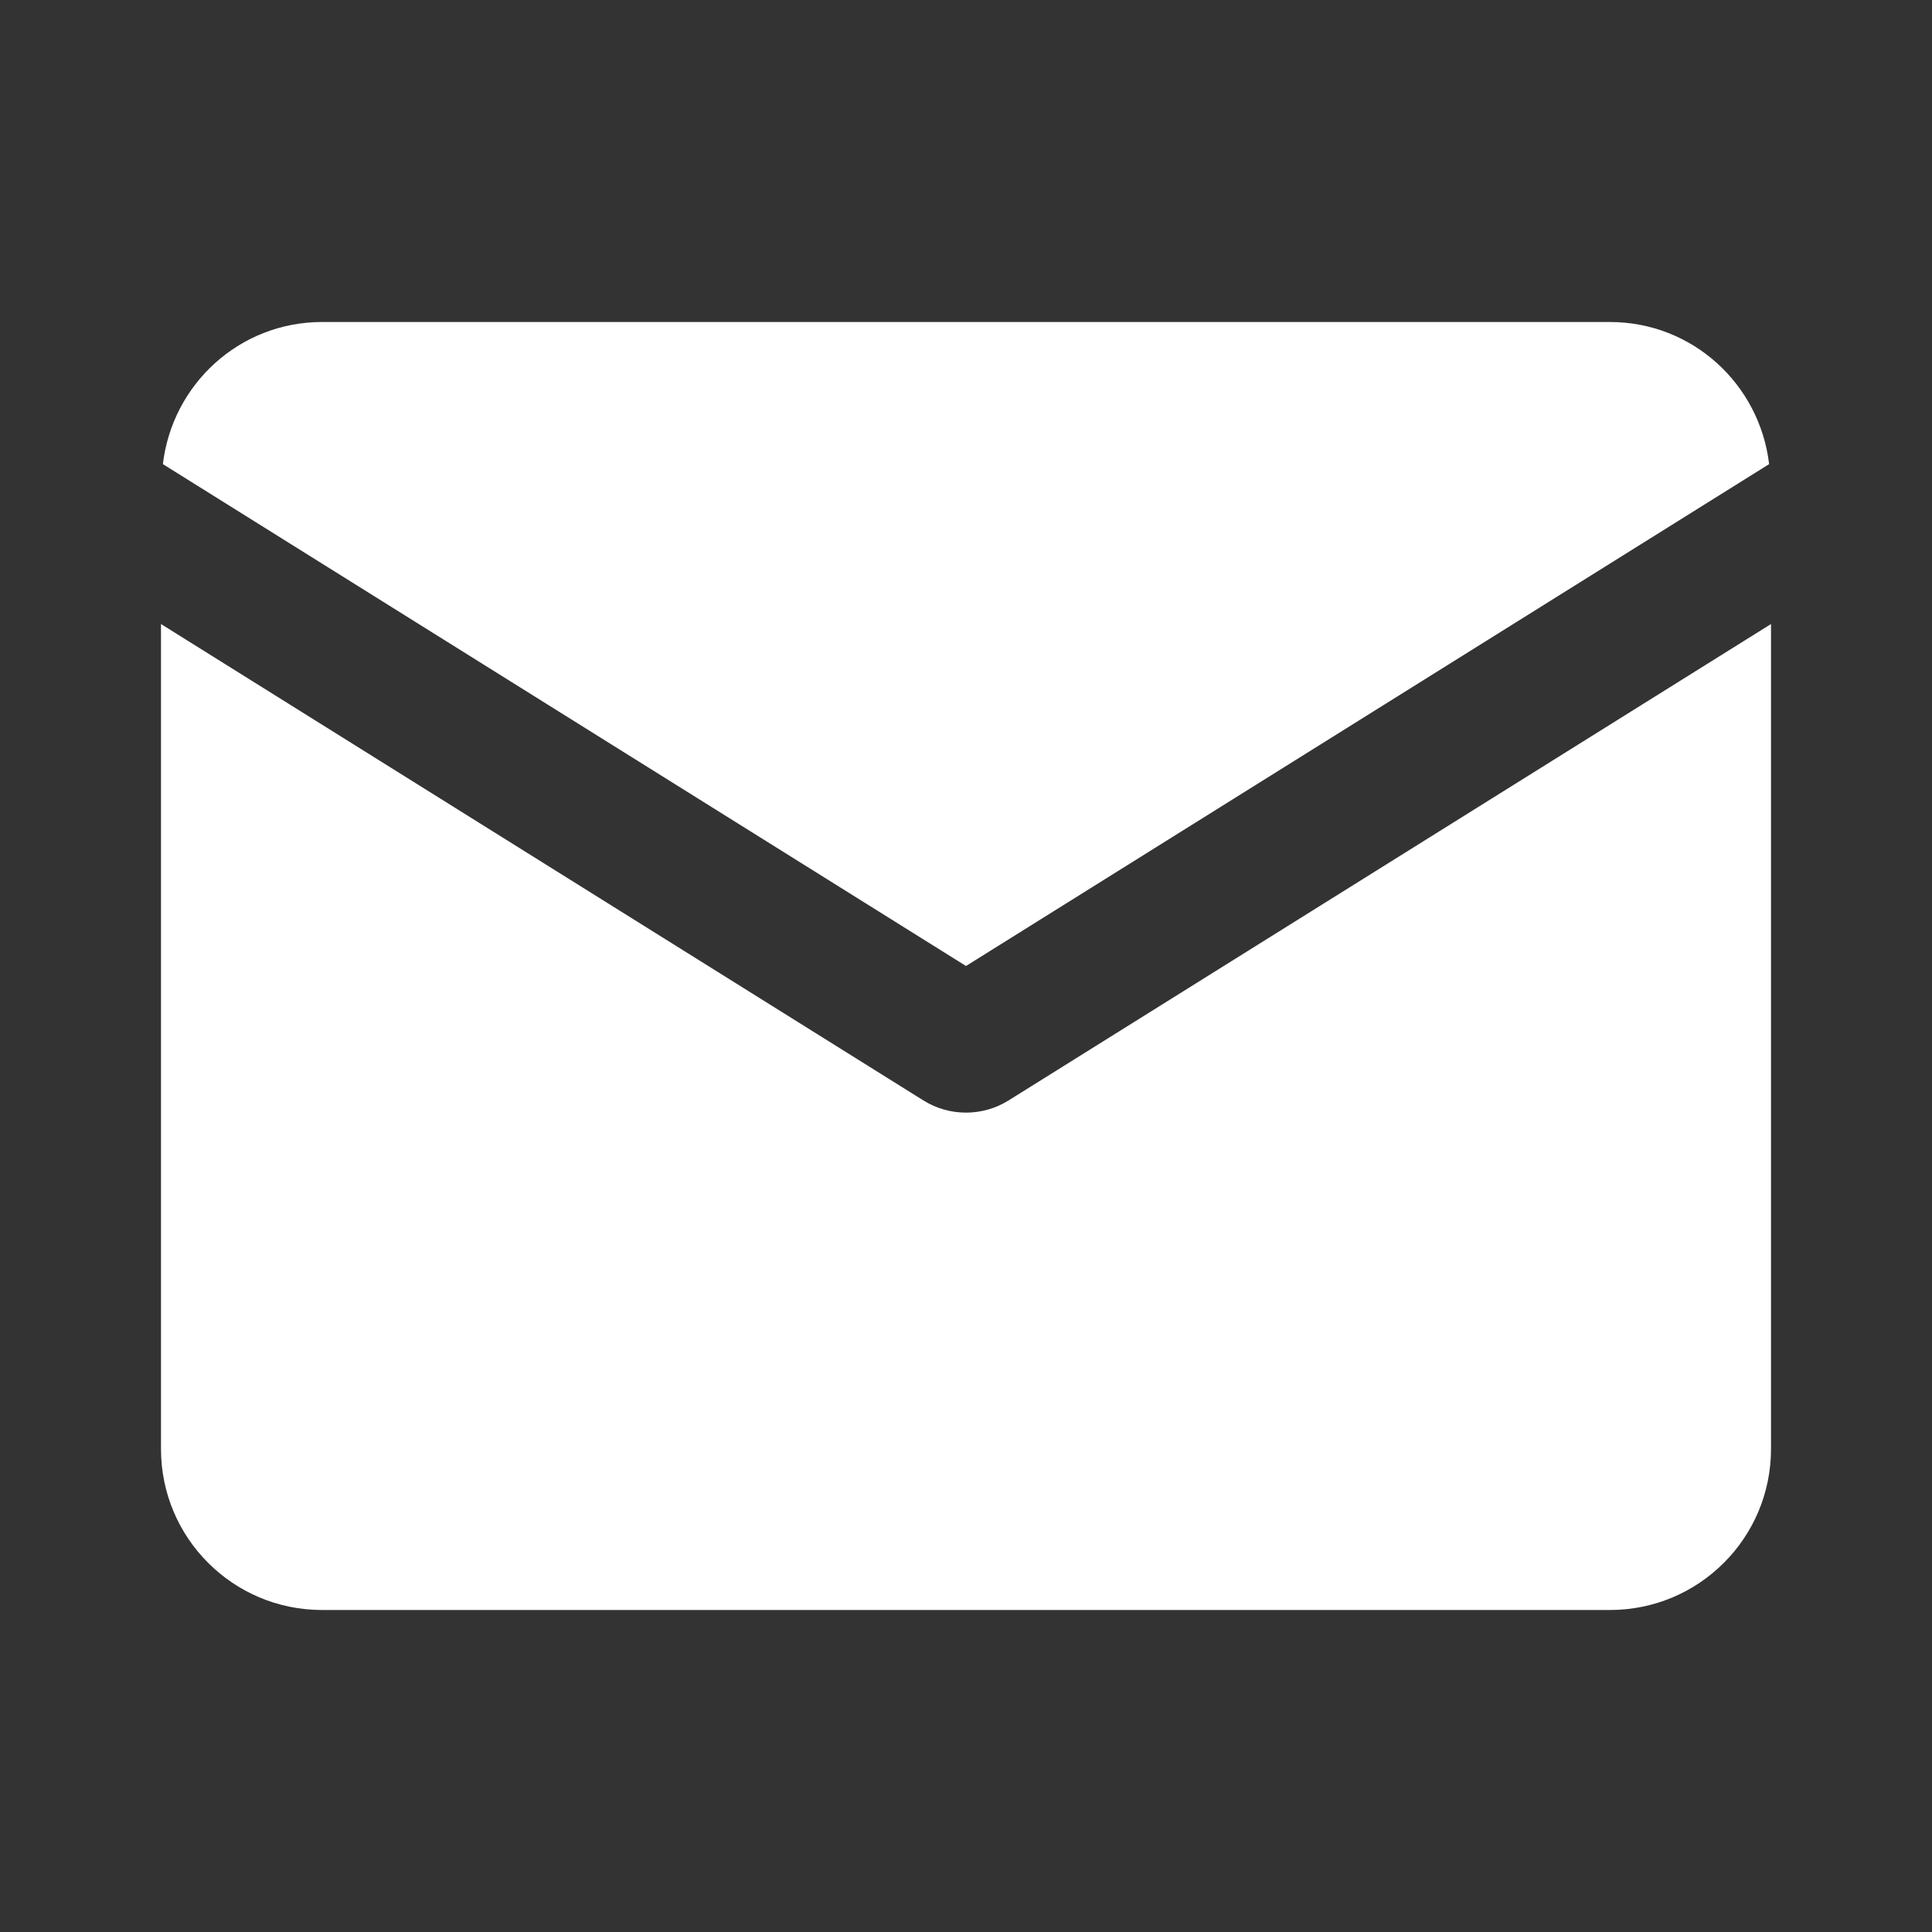 <?xml version="1.0" encoding="UTF-8"?> <svg xmlns="http://www.w3.org/2000/svg" width="100" height="100" viewBox="0 0 100 100" fill="none"><rect x="0" y="0" width="100" height="100" fill="#333333" stroke="none"/><path d="M16.667 16.667C12.4 16.667 8.918 19.886 8.431 24.023L50 50L91.569 24.023C91.081 19.886 87.6 16.667 83.333 16.667H16.667ZM8.333 32.3V75C8.333 79.604 12.062 83.333 16.667 83.333H83.333C87.937 83.333 91.667 79.604 91.667 75V32.3L52.205 56.958C50.855 57.8 49.145 57.8 47.794 56.958L8.333 32.3Z" fill="white"></path></svg> 